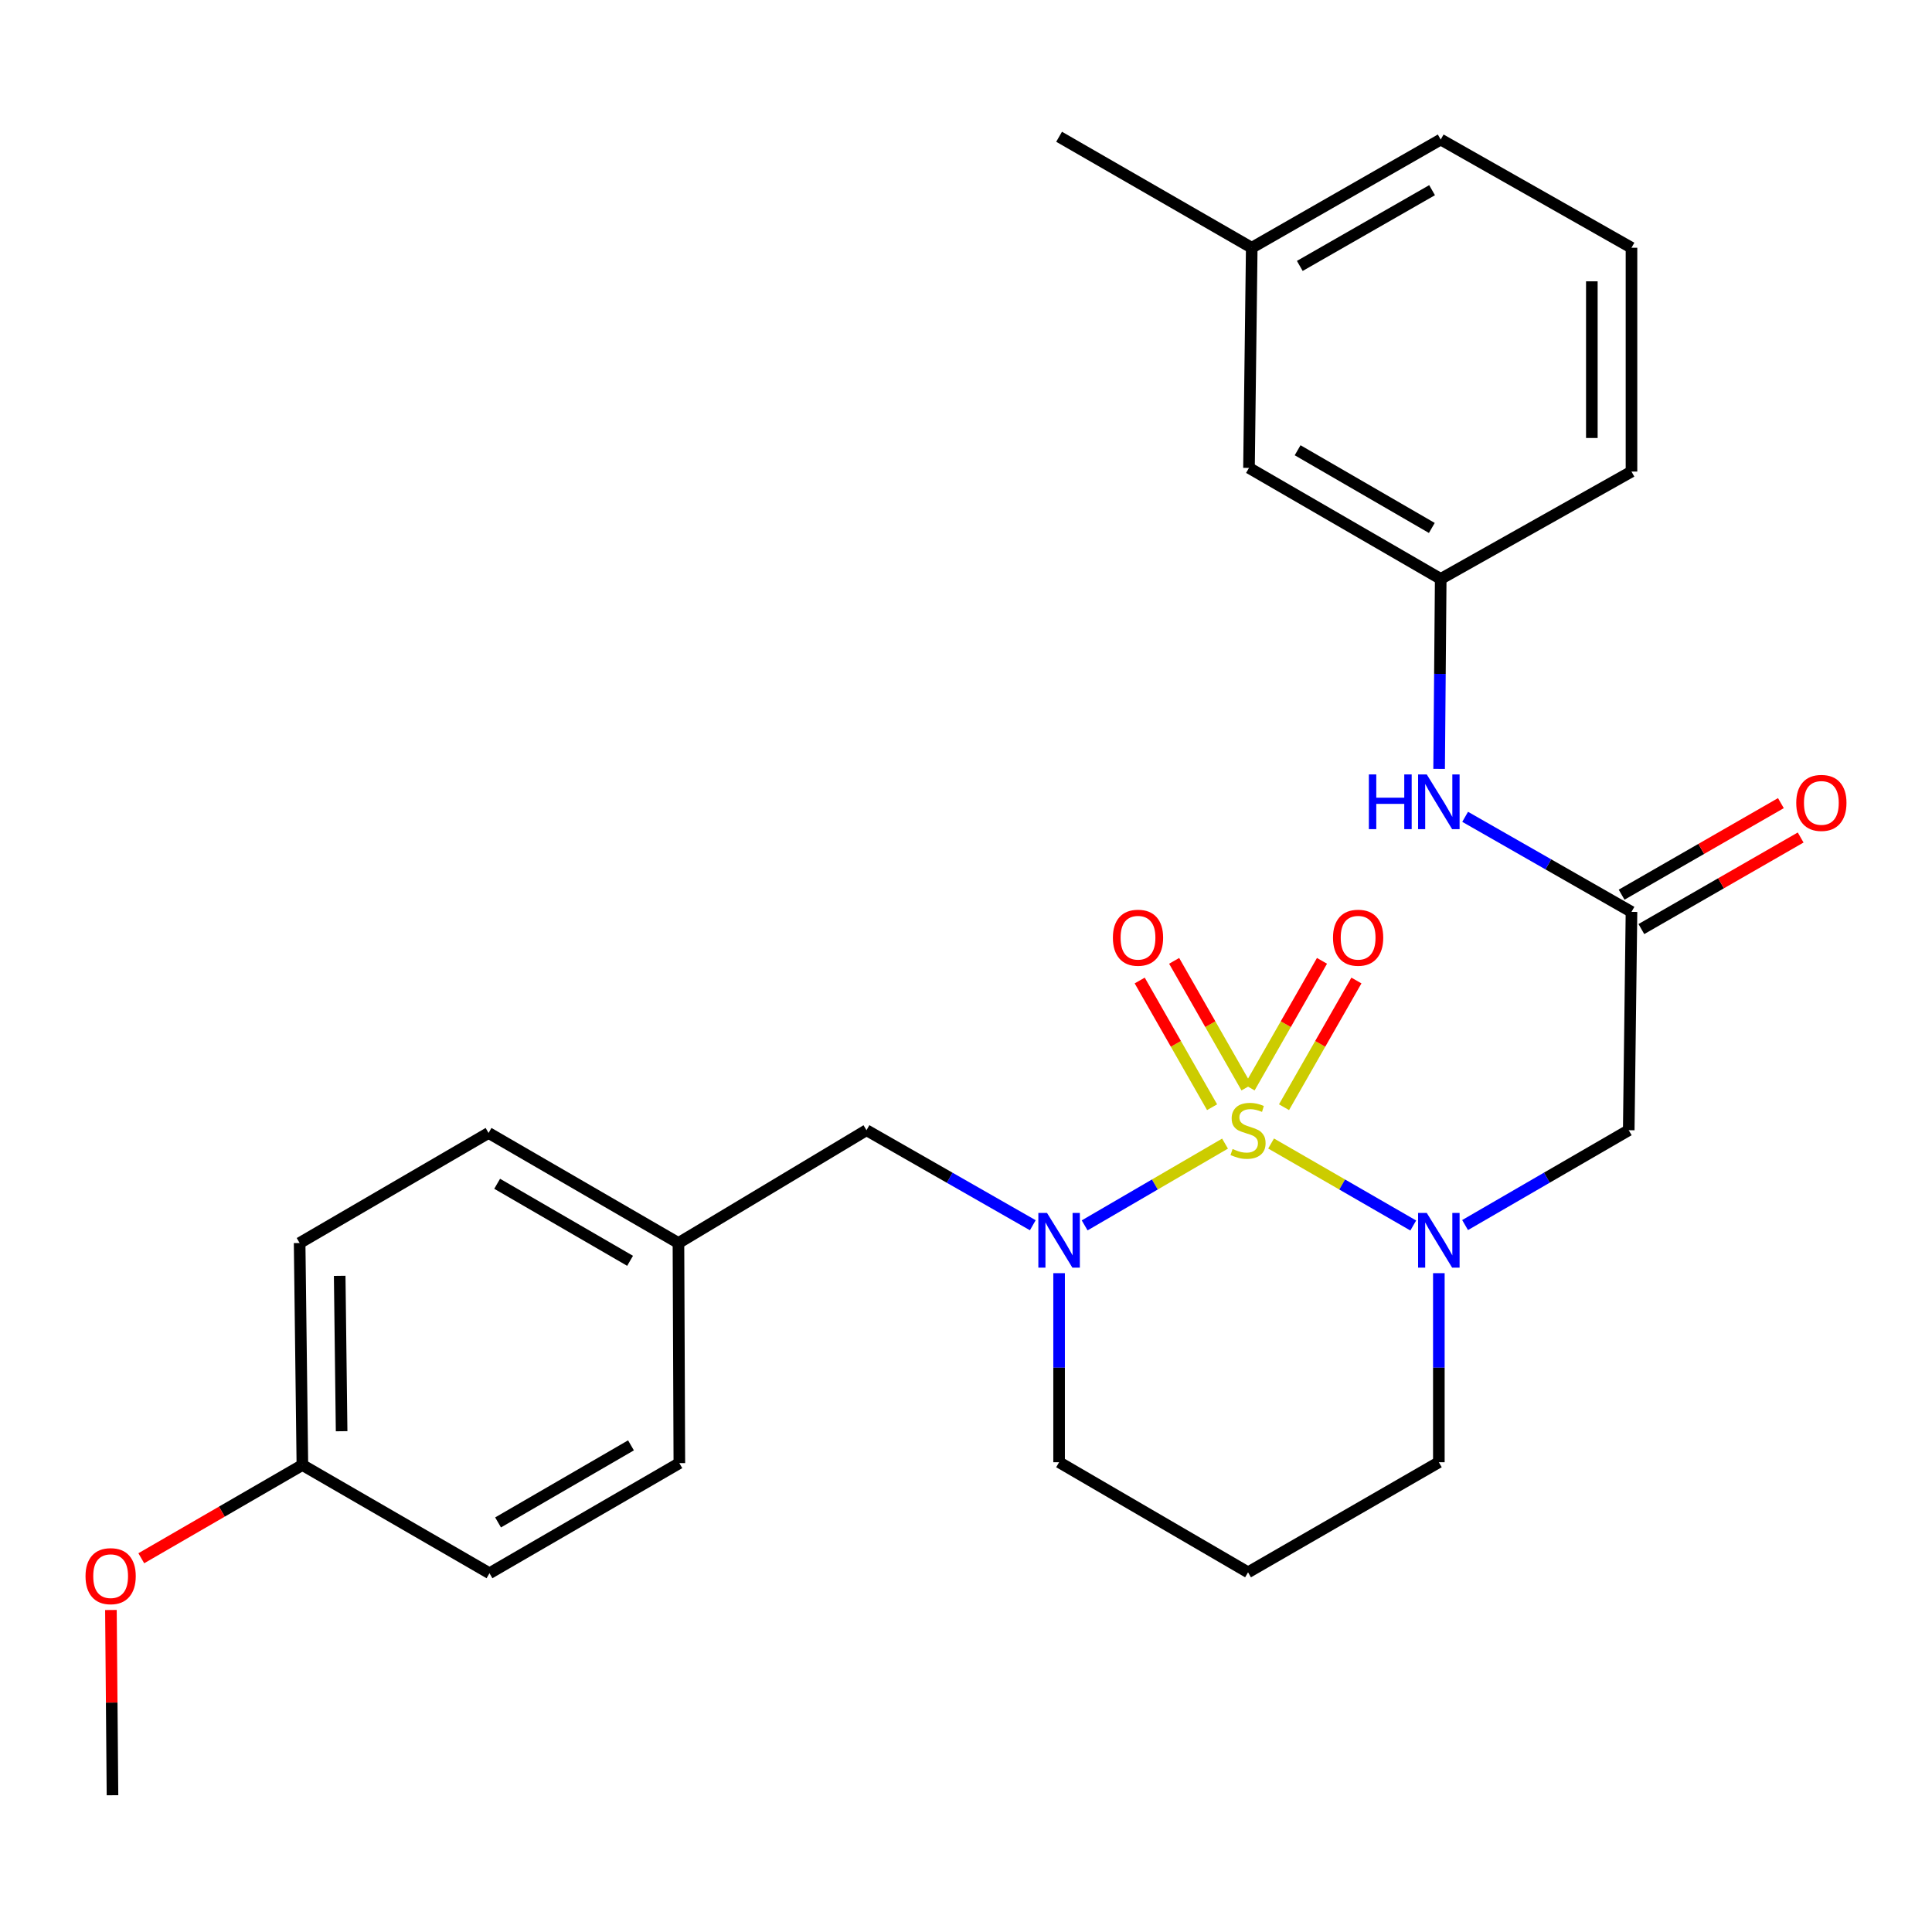 <?xml version='1.0' encoding='iso-8859-1'?>
<svg version='1.1' baseProfile='full'
              xmlns='http://www.w3.org/2000/svg'
                      xmlns:rdkit='http://www.rdkit.org/xml'
                      xmlns:xlink='http://www.w3.org/1999/xlink'
                  xml:space='preserve'
width='1000px' height='1000px' viewBox='0 0 1000 1000'>
<!-- END OF HEADER -->
<rect style='opacity:1.0;fill:#FFFFFF;stroke:none' width='1000' height='1000' x='0' y='0'> </rect>
<path class='bond-0' d='M 657.916,591.876 L 694.706,613.098' style='fill:none;fill-rule:evenodd;stroke:#CCCC00;stroke-width:6px;stroke-linecap:butt;stroke-linejoin:miter;stroke-opacity:1' />
<path class='bond-0' d='M 694.706,613.098 L 731.497,634.32' style='fill:none;fill-rule:evenodd;stroke:#0000FF;stroke-width:6px;stroke-linecap:butt;stroke-linejoin:miter;stroke-opacity:1' />
<path class='bond-1' d='M 634.076,591.931 L 597.744,613.094' style='fill:none;fill-rule:evenodd;stroke:#CCCC00;stroke-width:6px;stroke-linecap:butt;stroke-linejoin:miter;stroke-opacity:1' />
<path class='bond-1' d='M 597.744,613.094 L 561.412,634.257' style='fill:none;fill-rule:evenodd;stroke:#0000FF;stroke-width:6px;stroke-linecap:butt;stroke-linejoin:miter;stroke-opacity:1' />
<path class='bond-4' d='M 645.192,562.913 L 626.462,530.122' style='fill:none;fill-rule:evenodd;stroke:#CCCC00;stroke-width:6px;stroke-linecap:butt;stroke-linejoin:miter;stroke-opacity:1' />
<path class='bond-4' d='M 626.462,530.122 L 607.733,497.331' style='fill:none;fill-rule:evenodd;stroke:#FF0000;stroke-width:6px;stroke-linecap:butt;stroke-linejoin:miter;stroke-opacity:1' />
<path class='bond-4' d='M 627.37,573.093 L 608.64,540.302' style='fill:none;fill-rule:evenodd;stroke:#CCCC00;stroke-width:6px;stroke-linecap:butt;stroke-linejoin:miter;stroke-opacity:1' />
<path class='bond-4' d='M 608.64,540.302 L 589.91,507.511' style='fill:none;fill-rule:evenodd;stroke:#FF0000;stroke-width:6px;stroke-linecap:butt;stroke-linejoin:miter;stroke-opacity:1' />
<path class='bond-5' d='M 664.605,573.094 L 683.342,540.303' style='fill:none;fill-rule:evenodd;stroke:#CCCC00;stroke-width:6px;stroke-linecap:butt;stroke-linejoin:miter;stroke-opacity:1' />
<path class='bond-5' d='M 683.342,540.303 L 702.079,507.513' style='fill:none;fill-rule:evenodd;stroke:#FF0000;stroke-width:6px;stroke-linecap:butt;stroke-linejoin:miter;stroke-opacity:1' />
<path class='bond-5' d='M 646.785,562.911 L 665.522,530.121' style='fill:none;fill-rule:evenodd;stroke:#CCCC00;stroke-width:6px;stroke-linecap:butt;stroke-linejoin:miter;stroke-opacity:1' />
<path class='bond-5' d='M 665.522,530.121 L 684.259,497.33' style='fill:none;fill-rule:evenodd;stroke:#FF0000;stroke-width:6px;stroke-linecap:butt;stroke-linejoin:miter;stroke-opacity:1' />
<path class='bond-2' d='M 758.323,634.09 L 800.677,609.542' style='fill:none;fill-rule:evenodd;stroke:#0000FF;stroke-width:6px;stroke-linecap:butt;stroke-linejoin:miter;stroke-opacity:1' />
<path class='bond-2' d='M 800.677,609.542 L 843.032,584.994' style='fill:none;fill-rule:evenodd;stroke:#000000;stroke-width:6px;stroke-linecap:butt;stroke-linejoin:miter;stroke-opacity:1' />
<path class='bond-10' d='M 744.743,658.993 L 744.743,707.923' style='fill:none;fill-rule:evenodd;stroke:#0000FF;stroke-width:6px;stroke-linecap:butt;stroke-linejoin:miter;stroke-opacity:1' />
<path class='bond-10' d='M 744.743,707.923 L 744.743,756.852' style='fill:none;fill-rule:evenodd;stroke:#000000;stroke-width:6px;stroke-linecap:butt;stroke-linejoin:miter;stroke-opacity:1' />
<path class='bond-6' d='M 534.576,634.183 L 491.536,609.589' style='fill:none;fill-rule:evenodd;stroke:#0000FF;stroke-width:6px;stroke-linecap:butt;stroke-linejoin:miter;stroke-opacity:1' />
<path class='bond-6' d='M 491.536,609.589 L 448.495,584.994' style='fill:none;fill-rule:evenodd;stroke:#000000;stroke-width:6px;stroke-linecap:butt;stroke-linejoin:miter;stroke-opacity:1' />
<path class='bond-11' d='M 548.187,658.993 L 548.187,707.923' style='fill:none;fill-rule:evenodd;stroke:#0000FF;stroke-width:6px;stroke-linecap:butt;stroke-linejoin:miter;stroke-opacity:1' />
<path class='bond-11' d='M 548.187,707.923 L 548.187,756.852' style='fill:none;fill-rule:evenodd;stroke:#000000;stroke-width:6px;stroke-linecap:butt;stroke-linejoin:miter;stroke-opacity:1' />
<path class='bond-3' d='M 843.032,584.994 L 844.457,471.984' style='fill:none;fill-rule:evenodd;stroke:#000000;stroke-width:6px;stroke-linecap:butt;stroke-linejoin:miter;stroke-opacity:1' />
<path class='bond-7' d='M 844.457,471.984 L 801.405,447.384' style='fill:none;fill-rule:evenodd;stroke:#000000;stroke-width:6px;stroke-linecap:butt;stroke-linejoin:miter;stroke-opacity:1' />
<path class='bond-7' d='M 801.405,447.384 L 758.354,422.784' style='fill:none;fill-rule:evenodd;stroke:#0000FF;stroke-width:6px;stroke-linecap:butt;stroke-linejoin:miter;stroke-opacity:1' />
<path class='bond-8' d='M 849.571,480.881 L 890.793,457.188' style='fill:none;fill-rule:evenodd;stroke:#000000;stroke-width:6px;stroke-linecap:butt;stroke-linejoin:miter;stroke-opacity:1' />
<path class='bond-8' d='M 890.793,457.188 L 932.015,433.494' style='fill:none;fill-rule:evenodd;stroke:#FF0000;stroke-width:6px;stroke-linecap:butt;stroke-linejoin:miter;stroke-opacity:1' />
<path class='bond-8' d='M 839.343,463.087 L 880.565,439.393' style='fill:none;fill-rule:evenodd;stroke:#000000;stroke-width:6px;stroke-linecap:butt;stroke-linejoin:miter;stroke-opacity:1' />
<path class='bond-8' d='M 880.565,439.393 L 921.787,415.7' style='fill:none;fill-rule:evenodd;stroke:#FF0000;stroke-width:6px;stroke-linecap:butt;stroke-linejoin:miter;stroke-opacity:1' />
<path class='bond-12' d='M 448.495,584.994 L 351.164,643.386' style='fill:none;fill-rule:evenodd;stroke:#000000;stroke-width:6px;stroke-linecap:butt;stroke-linejoin:miter;stroke-opacity:1' />
<path class='bond-9' d='M 744.886,397.962 L 745.299,348.805' style='fill:none;fill-rule:evenodd;stroke:#0000FF;stroke-width:6px;stroke-linecap:butt;stroke-linejoin:miter;stroke-opacity:1' />
<path class='bond-9' d='M 745.299,348.805 L 745.712,299.647' style='fill:none;fill-rule:evenodd;stroke:#000000;stroke-width:6px;stroke-linecap:butt;stroke-linejoin:miter;stroke-opacity:1' />
<path class='bond-14' d='M 745.712,299.647 L 646.476,242.19' style='fill:none;fill-rule:evenodd;stroke:#000000;stroke-width:6px;stroke-linecap:butt;stroke-linejoin:miter;stroke-opacity:1' />
<path class='bond-14' d='M 741.111,273.267 L 671.646,233.047' style='fill:none;fill-rule:evenodd;stroke:#000000;stroke-width:6px;stroke-linecap:butt;stroke-linejoin:miter;stroke-opacity:1' />
<path class='bond-23' d='M 745.712,299.647 L 844.457,244.083' style='fill:none;fill-rule:evenodd;stroke:#000000;stroke-width:6px;stroke-linecap:butt;stroke-linejoin:miter;stroke-opacity:1' />
<path class='bond-27' d='M 744.743,756.852 L 645.986,813.83' style='fill:none;fill-rule:evenodd;stroke:#000000;stroke-width:6px;stroke-linecap:butt;stroke-linejoin:miter;stroke-opacity:1' />
<path class='bond-13' d='M 548.187,756.852 L 645.986,813.83' style='fill:none;fill-rule:evenodd;stroke:#000000;stroke-width:6px;stroke-linecap:butt;stroke-linejoin:miter;stroke-opacity:1' />
<path class='bond-17' d='M 351.164,643.386 L 351.631,757.32' style='fill:none;fill-rule:evenodd;stroke:#000000;stroke-width:6px;stroke-linecap:butt;stroke-linejoin:miter;stroke-opacity:1' />
<path class='bond-18' d='M 351.164,643.386 L 252.874,586.419' style='fill:none;fill-rule:evenodd;stroke:#000000;stroke-width:6px;stroke-linecap:butt;stroke-linejoin:miter;stroke-opacity:1' />
<path class='bond-18' d='M 326.128,652.599 L 257.326,612.722' style='fill:none;fill-rule:evenodd;stroke:#000000;stroke-width:6px;stroke-linecap:butt;stroke-linejoin:miter;stroke-opacity:1' />
<path class='bond-16' d='M 646.476,242.19 L 647.901,128.234' style='fill:none;fill-rule:evenodd;stroke:#000000;stroke-width:6px;stroke-linecap:butt;stroke-linejoin:miter;stroke-opacity:1' />
<path class='bond-15' d='M 156.512,758.289 L 155.087,643.386' style='fill:none;fill-rule:evenodd;stroke:#000000;stroke-width:6px;stroke-linecap:butt;stroke-linejoin:miter;stroke-opacity:1' />
<path class='bond-15' d='M 176.821,740.799 L 175.823,660.367' style='fill:none;fill-rule:evenodd;stroke:#000000;stroke-width:6px;stroke-linecap:butt;stroke-linejoin:miter;stroke-opacity:1' />
<path class='bond-21' d='M 156.512,758.289 L 114.822,782.42' style='fill:none;fill-rule:evenodd;stroke:#000000;stroke-width:6px;stroke-linecap:butt;stroke-linejoin:miter;stroke-opacity:1' />
<path class='bond-21' d='M 114.822,782.42 L 73.132,806.55' style='fill:none;fill-rule:evenodd;stroke:#FF0000;stroke-width:6px;stroke-linecap:butt;stroke-linejoin:miter;stroke-opacity:1' />
<path class='bond-28' d='M 156.512,758.289 L 253.353,814.309' style='fill:none;fill-rule:evenodd;stroke:#000000;stroke-width:6px;stroke-linecap:butt;stroke-linejoin:miter;stroke-opacity:1' />
<path class='bond-25' d='M 647.901,128.234 L 548.187,70.788' style='fill:none;fill-rule:evenodd;stroke:#000000;stroke-width:6px;stroke-linecap:butt;stroke-linejoin:miter;stroke-opacity:1' />
<path class='bond-29' d='M 647.901,128.234 L 745.712,72.225' style='fill:none;fill-rule:evenodd;stroke:#000000;stroke-width:6px;stroke-linecap:butt;stroke-linejoin:miter;stroke-opacity:1' />
<path class='bond-29' d='M 672.772,137.644 L 741.239,98.437' style='fill:none;fill-rule:evenodd;stroke:#000000;stroke-width:6px;stroke-linecap:butt;stroke-linejoin:miter;stroke-opacity:1' />
<path class='bond-19' d='M 351.631,757.32 L 253.353,814.309' style='fill:none;fill-rule:evenodd;stroke:#000000;stroke-width:6px;stroke-linecap:butt;stroke-linejoin:miter;stroke-opacity:1' />
<path class='bond-19' d='M 326.593,748.113 L 257.799,788.005' style='fill:none;fill-rule:evenodd;stroke:#000000;stroke-width:6px;stroke-linecap:butt;stroke-linejoin:miter;stroke-opacity:1' />
<path class='bond-20' d='M 252.874,586.419 L 155.087,643.386' style='fill:none;fill-rule:evenodd;stroke:#000000;stroke-width:6px;stroke-linecap:butt;stroke-linejoin:miter;stroke-opacity:1' />
<path class='bond-26' d='M 57.413,833.331 L 57.818,881.272' style='fill:none;fill-rule:evenodd;stroke:#FF0000;stroke-width:6px;stroke-linecap:butt;stroke-linejoin:miter;stroke-opacity:1' />
<path class='bond-26' d='M 57.818,881.272 L 58.223,929.212' style='fill:none;fill-rule:evenodd;stroke:#000000;stroke-width:6px;stroke-linecap:butt;stroke-linejoin:miter;stroke-opacity:1' />
<path class='bond-22' d='M 844.457,128.234 L 844.457,244.083' style='fill:none;fill-rule:evenodd;stroke:#000000;stroke-width:6px;stroke-linecap:butt;stroke-linejoin:miter;stroke-opacity:1' />
<path class='bond-22' d='M 823.933,145.611 L 823.933,226.706' style='fill:none;fill-rule:evenodd;stroke:#000000;stroke-width:6px;stroke-linecap:butt;stroke-linejoin:miter;stroke-opacity:1' />
<path class='bond-24' d='M 844.457,128.234 L 745.712,72.225' style='fill:none;fill-rule:evenodd;stroke:#000000;stroke-width:6px;stroke-linecap:butt;stroke-linejoin:miter;stroke-opacity:1' />
<path  class='atom-0' d='M 637.986 594.714
Q 638.306 594.834, 639.626 595.394
Q 640.946 595.954, 642.386 596.314
Q 643.866 596.634, 645.306 596.634
Q 647.986 596.634, 649.546 595.354
Q 651.106 594.034, 651.106 591.754
Q 651.106 590.194, 650.306 589.234
Q 649.546 588.274, 648.346 587.754
Q 647.146 587.234, 645.146 586.634
Q 642.626 585.874, 641.106 585.154
Q 639.626 584.434, 638.546 582.914
Q 637.506 581.394, 637.506 578.834
Q 637.506 575.274, 639.906 573.074
Q 642.346 570.874, 647.146 570.874
Q 650.426 570.874, 654.146 572.434
L 653.226 575.514
Q 649.826 574.114, 647.266 574.114
Q 644.506 574.114, 642.986 575.274
Q 641.466 576.394, 641.506 578.354
Q 641.506 579.874, 642.266 580.794
Q 643.066 581.714, 644.186 582.234
Q 645.346 582.754, 647.266 583.354
Q 649.826 584.154, 651.346 584.954
Q 652.866 585.754, 653.946 587.394
Q 655.066 588.994, 655.066 591.754
Q 655.066 595.674, 652.426 597.794
Q 649.826 599.874, 645.466 599.874
Q 642.946 599.874, 641.026 599.314
Q 639.146 598.794, 636.906 597.874
L 637.986 594.714
' fill='#CCCC00'/>
<path  class='atom-1' d='M 738.483 627.801
L 747.763 642.801
Q 748.683 644.281, 750.163 646.961
Q 751.643 649.641, 751.723 649.801
L 751.723 627.801
L 755.483 627.801
L 755.483 656.121
L 751.603 656.121
L 741.643 639.721
Q 740.483 637.801, 739.243 635.601
Q 738.043 633.401, 737.683 632.721
L 737.683 656.121
L 734.003 656.121
L 734.003 627.801
L 738.483 627.801
' fill='#0000FF'/>
<path  class='atom-2' d='M 541.927 627.801
L 551.207 642.801
Q 552.127 644.281, 553.607 646.961
Q 555.087 649.641, 555.167 649.801
L 555.167 627.801
L 558.927 627.801
L 558.927 656.121
L 555.047 656.121
L 545.087 639.721
Q 543.927 637.801, 542.687 635.601
Q 541.487 633.401, 541.127 632.721
L 541.127 656.121
L 537.447 656.121
L 537.447 627.801
L 541.927 627.801
' fill='#0000FF'/>
<path  class='atom-5' d='M 576.03 485.359
Q 576.03 478.559, 579.39 474.759
Q 582.75 470.959, 589.03 470.959
Q 595.31 470.959, 598.67 474.759
Q 602.03 478.559, 602.03 485.359
Q 602.03 492.239, 598.63 496.159
Q 595.23 500.039, 589.03 500.039
Q 582.79 500.039, 579.39 496.159
Q 576.03 492.279, 576.03 485.359
M 589.03 496.839
Q 593.35 496.839, 595.67 493.959
Q 598.03 491.039, 598.03 485.359
Q 598.03 479.799, 595.67 476.999
Q 593.35 474.159, 589.03 474.159
Q 584.71 474.159, 582.35 476.959
Q 580.03 479.759, 580.03 485.359
Q 580.03 491.079, 582.35 493.959
Q 584.71 496.839, 589.03 496.839
' fill='#FF0000'/>
<path  class='atom-6' d='M 689.964 485.359
Q 689.964 478.559, 693.324 474.759
Q 696.684 470.959, 702.964 470.959
Q 709.244 470.959, 712.604 474.759
Q 715.964 478.559, 715.964 485.359
Q 715.964 492.239, 712.564 496.159
Q 709.164 500.039, 702.964 500.039
Q 696.724 500.039, 693.324 496.159
Q 689.964 492.279, 689.964 485.359
M 702.964 496.839
Q 707.284 496.839, 709.604 493.959
Q 711.964 491.039, 711.964 485.359
Q 711.964 479.799, 709.604 476.999
Q 707.284 474.159, 702.964 474.159
Q 698.644 474.159, 696.284 476.959
Q 693.964 479.759, 693.964 485.359
Q 693.964 491.079, 696.284 493.959
Q 698.644 496.839, 702.964 496.839
' fill='#FF0000'/>
<path  class='atom-8' d='M 708.523 400.846
L 712.363 400.846
L 712.363 412.886
L 726.843 412.886
L 726.843 400.846
L 730.683 400.846
L 730.683 429.166
L 726.843 429.166
L 726.843 416.086
L 712.363 416.086
L 712.363 429.166
L 708.523 429.166
L 708.523 400.846
' fill='#0000FF'/>
<path  class='atom-8' d='M 738.483 400.846
L 747.763 415.846
Q 748.683 417.326, 750.163 420.006
Q 751.643 422.686, 751.723 422.846
L 751.723 400.846
L 755.483 400.846
L 755.483 429.166
L 751.603 429.166
L 741.643 412.766
Q 740.483 410.846, 739.243 408.646
Q 738.043 406.446, 737.683 405.766
L 737.683 429.166
L 734.003 429.166
L 734.003 400.846
L 738.483 400.846
' fill='#0000FF'/>
<path  class='atom-9' d='M 929.735 415.576
Q 929.735 408.776, 933.095 404.976
Q 936.455 401.176, 942.735 401.176
Q 949.015 401.176, 952.375 404.976
Q 955.735 408.776, 955.735 415.576
Q 955.735 422.456, 952.335 426.376
Q 948.935 430.256, 942.735 430.256
Q 936.495 430.256, 933.095 426.376
Q 929.735 422.496, 929.735 415.576
M 942.735 427.056
Q 947.055 427.056, 949.375 424.176
Q 951.735 421.256, 951.735 415.576
Q 951.735 410.016, 949.375 407.216
Q 947.055 404.376, 942.735 404.376
Q 938.415 404.376, 936.055 407.176
Q 933.735 409.976, 933.735 415.576
Q 933.735 421.296, 936.055 424.176
Q 938.415 427.056, 942.735 427.056
' fill='#FF0000'/>
<path  class='atom-22' d='M 44.265 815.814
Q 44.265 809.014, 47.625 805.214
Q 50.985 801.414, 57.265 801.414
Q 63.545 801.414, 66.905 805.214
Q 70.265 809.014, 70.265 815.814
Q 70.265 822.694, 66.865 826.614
Q 63.465 830.494, 57.265 830.494
Q 51.025 830.494, 47.625 826.614
Q 44.265 822.734, 44.265 815.814
M 57.265 827.294
Q 61.585 827.294, 63.905 824.414
Q 66.265 821.494, 66.265 815.814
Q 66.265 810.254, 63.905 807.454
Q 61.585 804.614, 57.265 804.614
Q 52.945 804.614, 50.585 807.414
Q 48.265 810.214, 48.265 815.814
Q 48.265 821.534, 50.585 824.414
Q 52.945 827.294, 57.265 827.294
' fill='#FF0000'/>
</svg>
